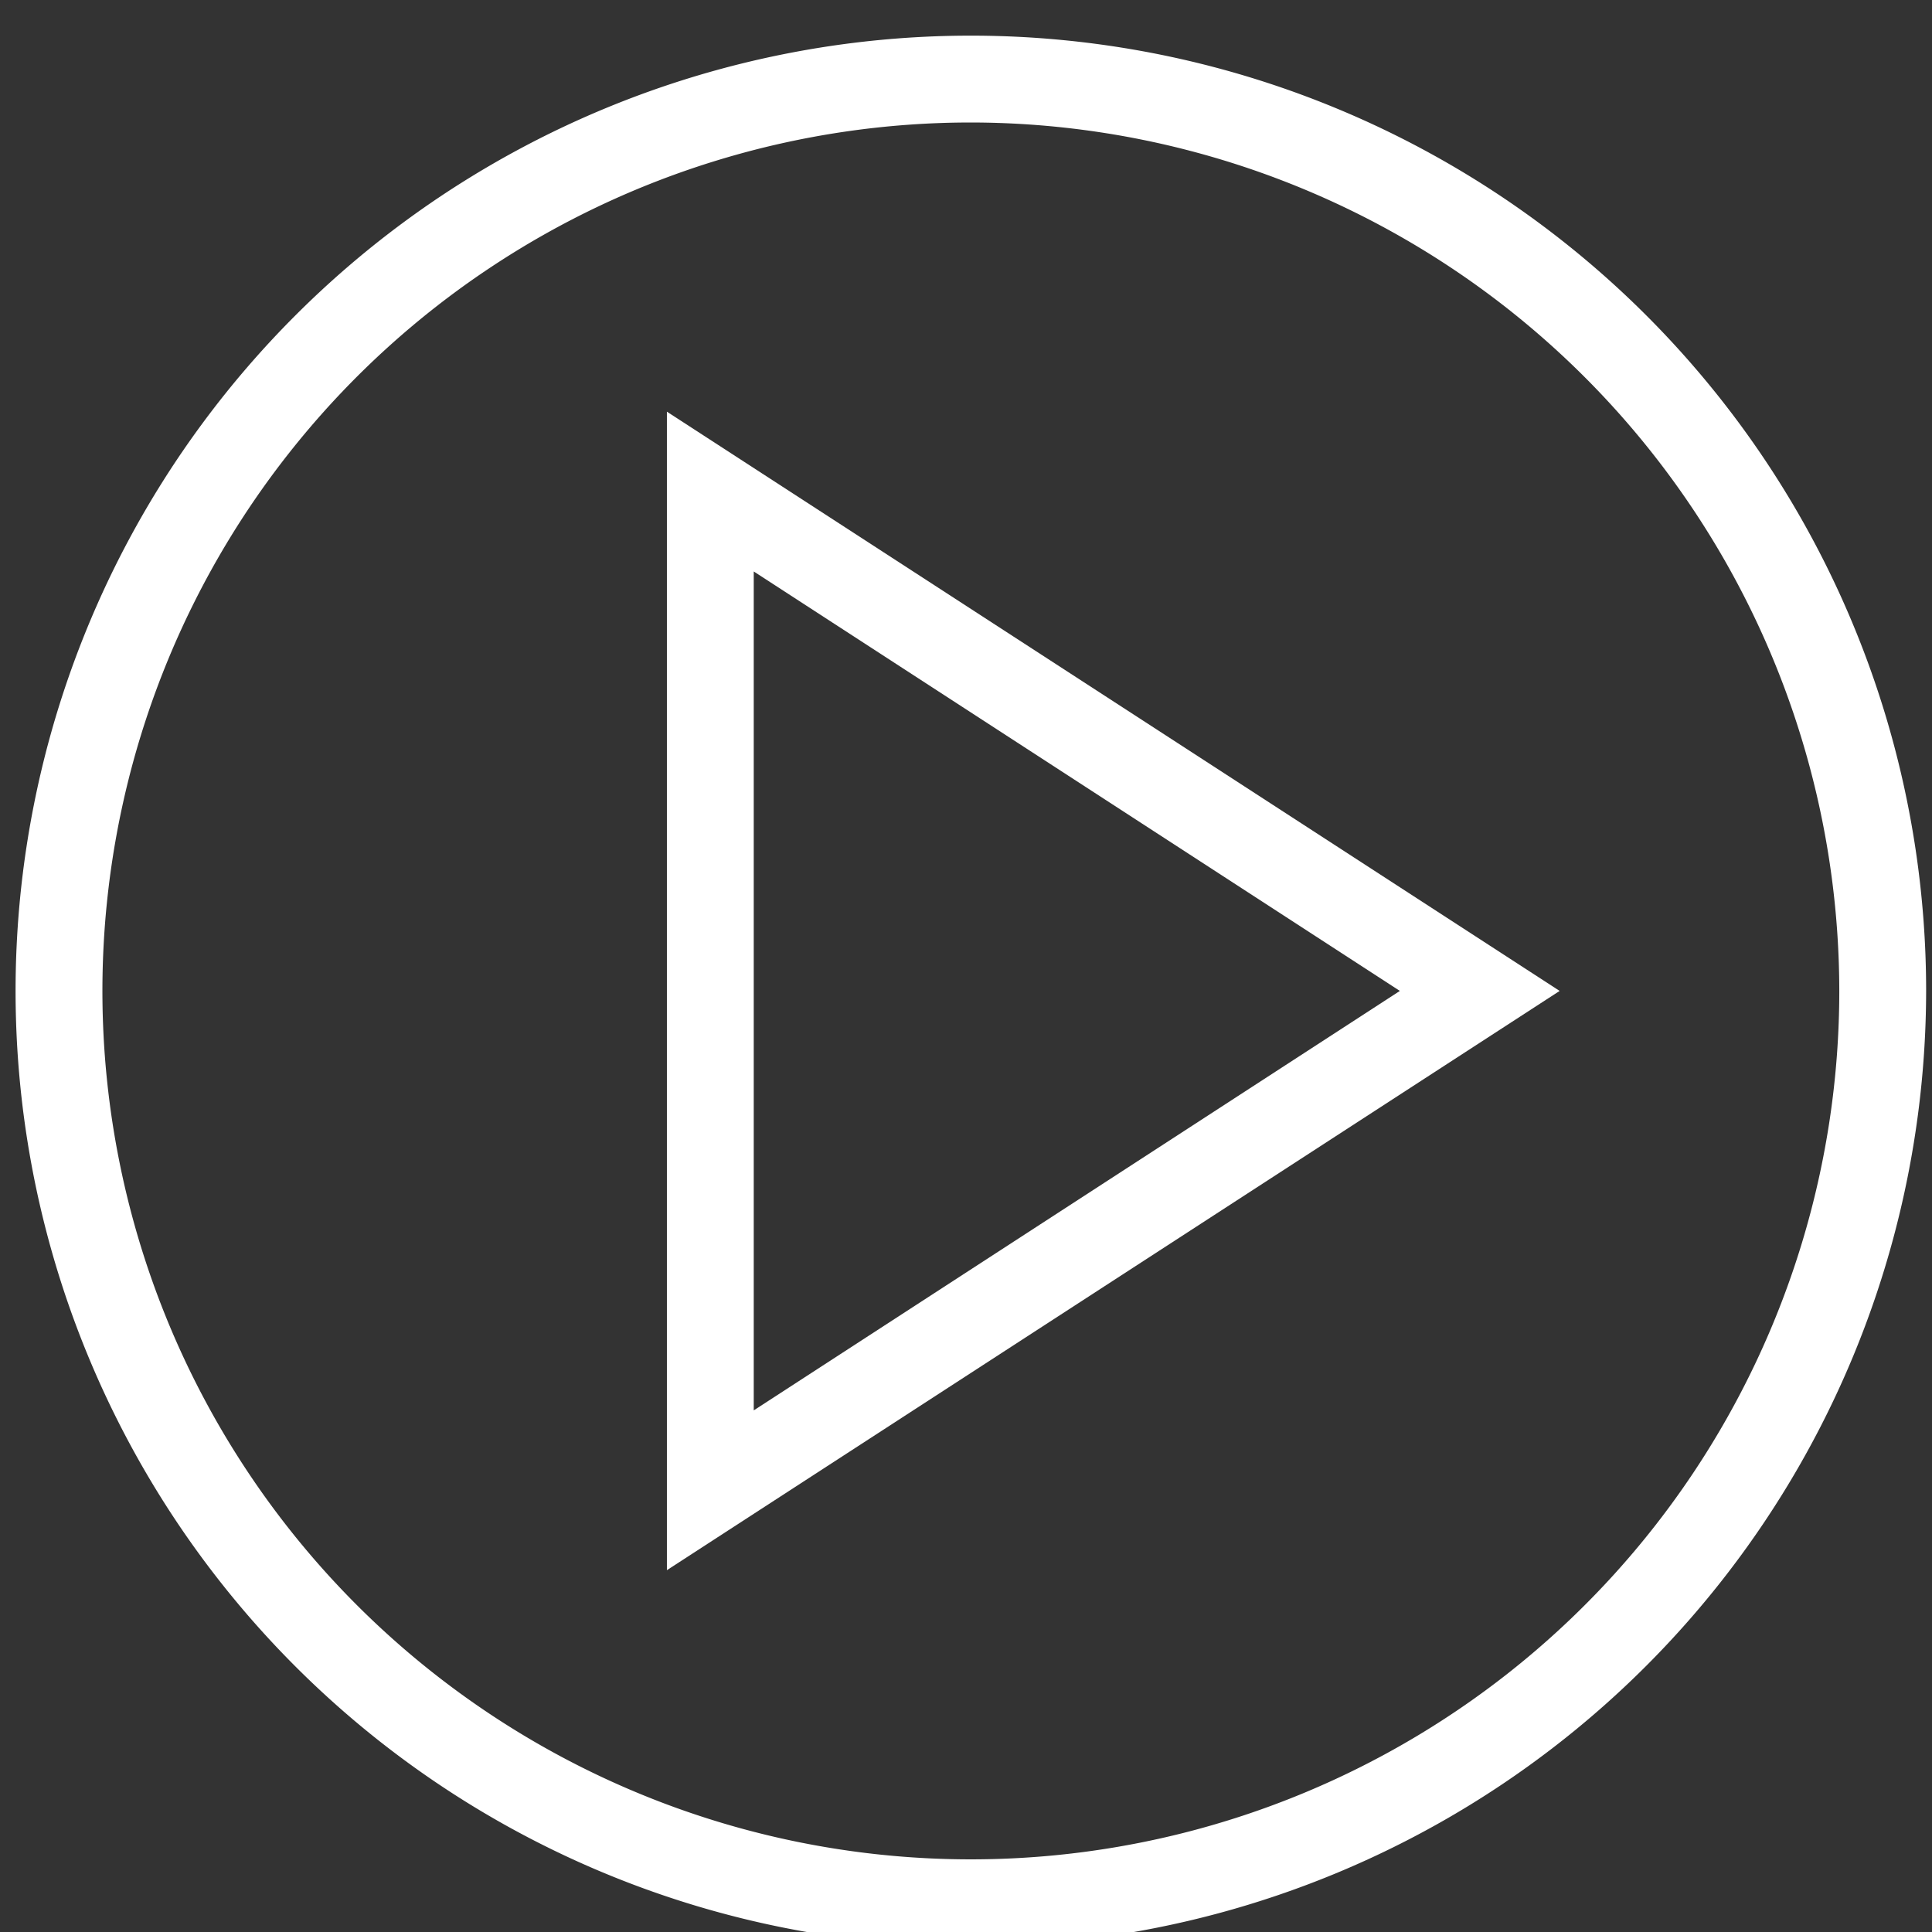 <?xml version="1.0" encoding="UTF-8" standalone="no"?>
<svg
   width="80"
   height="80"
   viewBox="0 0 80 80"
   xmlns="http://www.w3.org/2000/svg">
  <rect x="0" y="0" width="80" height="80" fill="#333333" stroke="none"/>
  <g
     id="Group_466"
     data-name="Group 466"
     transform="matrix(1.798,0,0,1.798,-1349.653,-7088.038)">
    <g
       id="Ñëîé_1"
       data-name="Ñëîé 1"
       transform="translate(751,3943)">
      <g
         id="Group_449"
         data-name="Group 449">
        <path
           id="Path_1380"
           data-name="Path 1380"
           d="M 22,44 A 22,22 0 1 1 44,22 22.026,22.026 0 0 1 22,44 Z M 22,2 A 20,20 0 1 0 42,22 20.02,20.02 0 0 0 22,2 Z"
           fill="#ffffff" />
        <path
           id="Path_1381"
           data-name="Path 1381"
           d="M 15,35.34 V 8.66 L 35.56,22 Z m 2,-23 V 31.66 L 31.88,22 Z"
           fill="#ffffff" />
      </g>
    </g>
  </g>
</svg>
